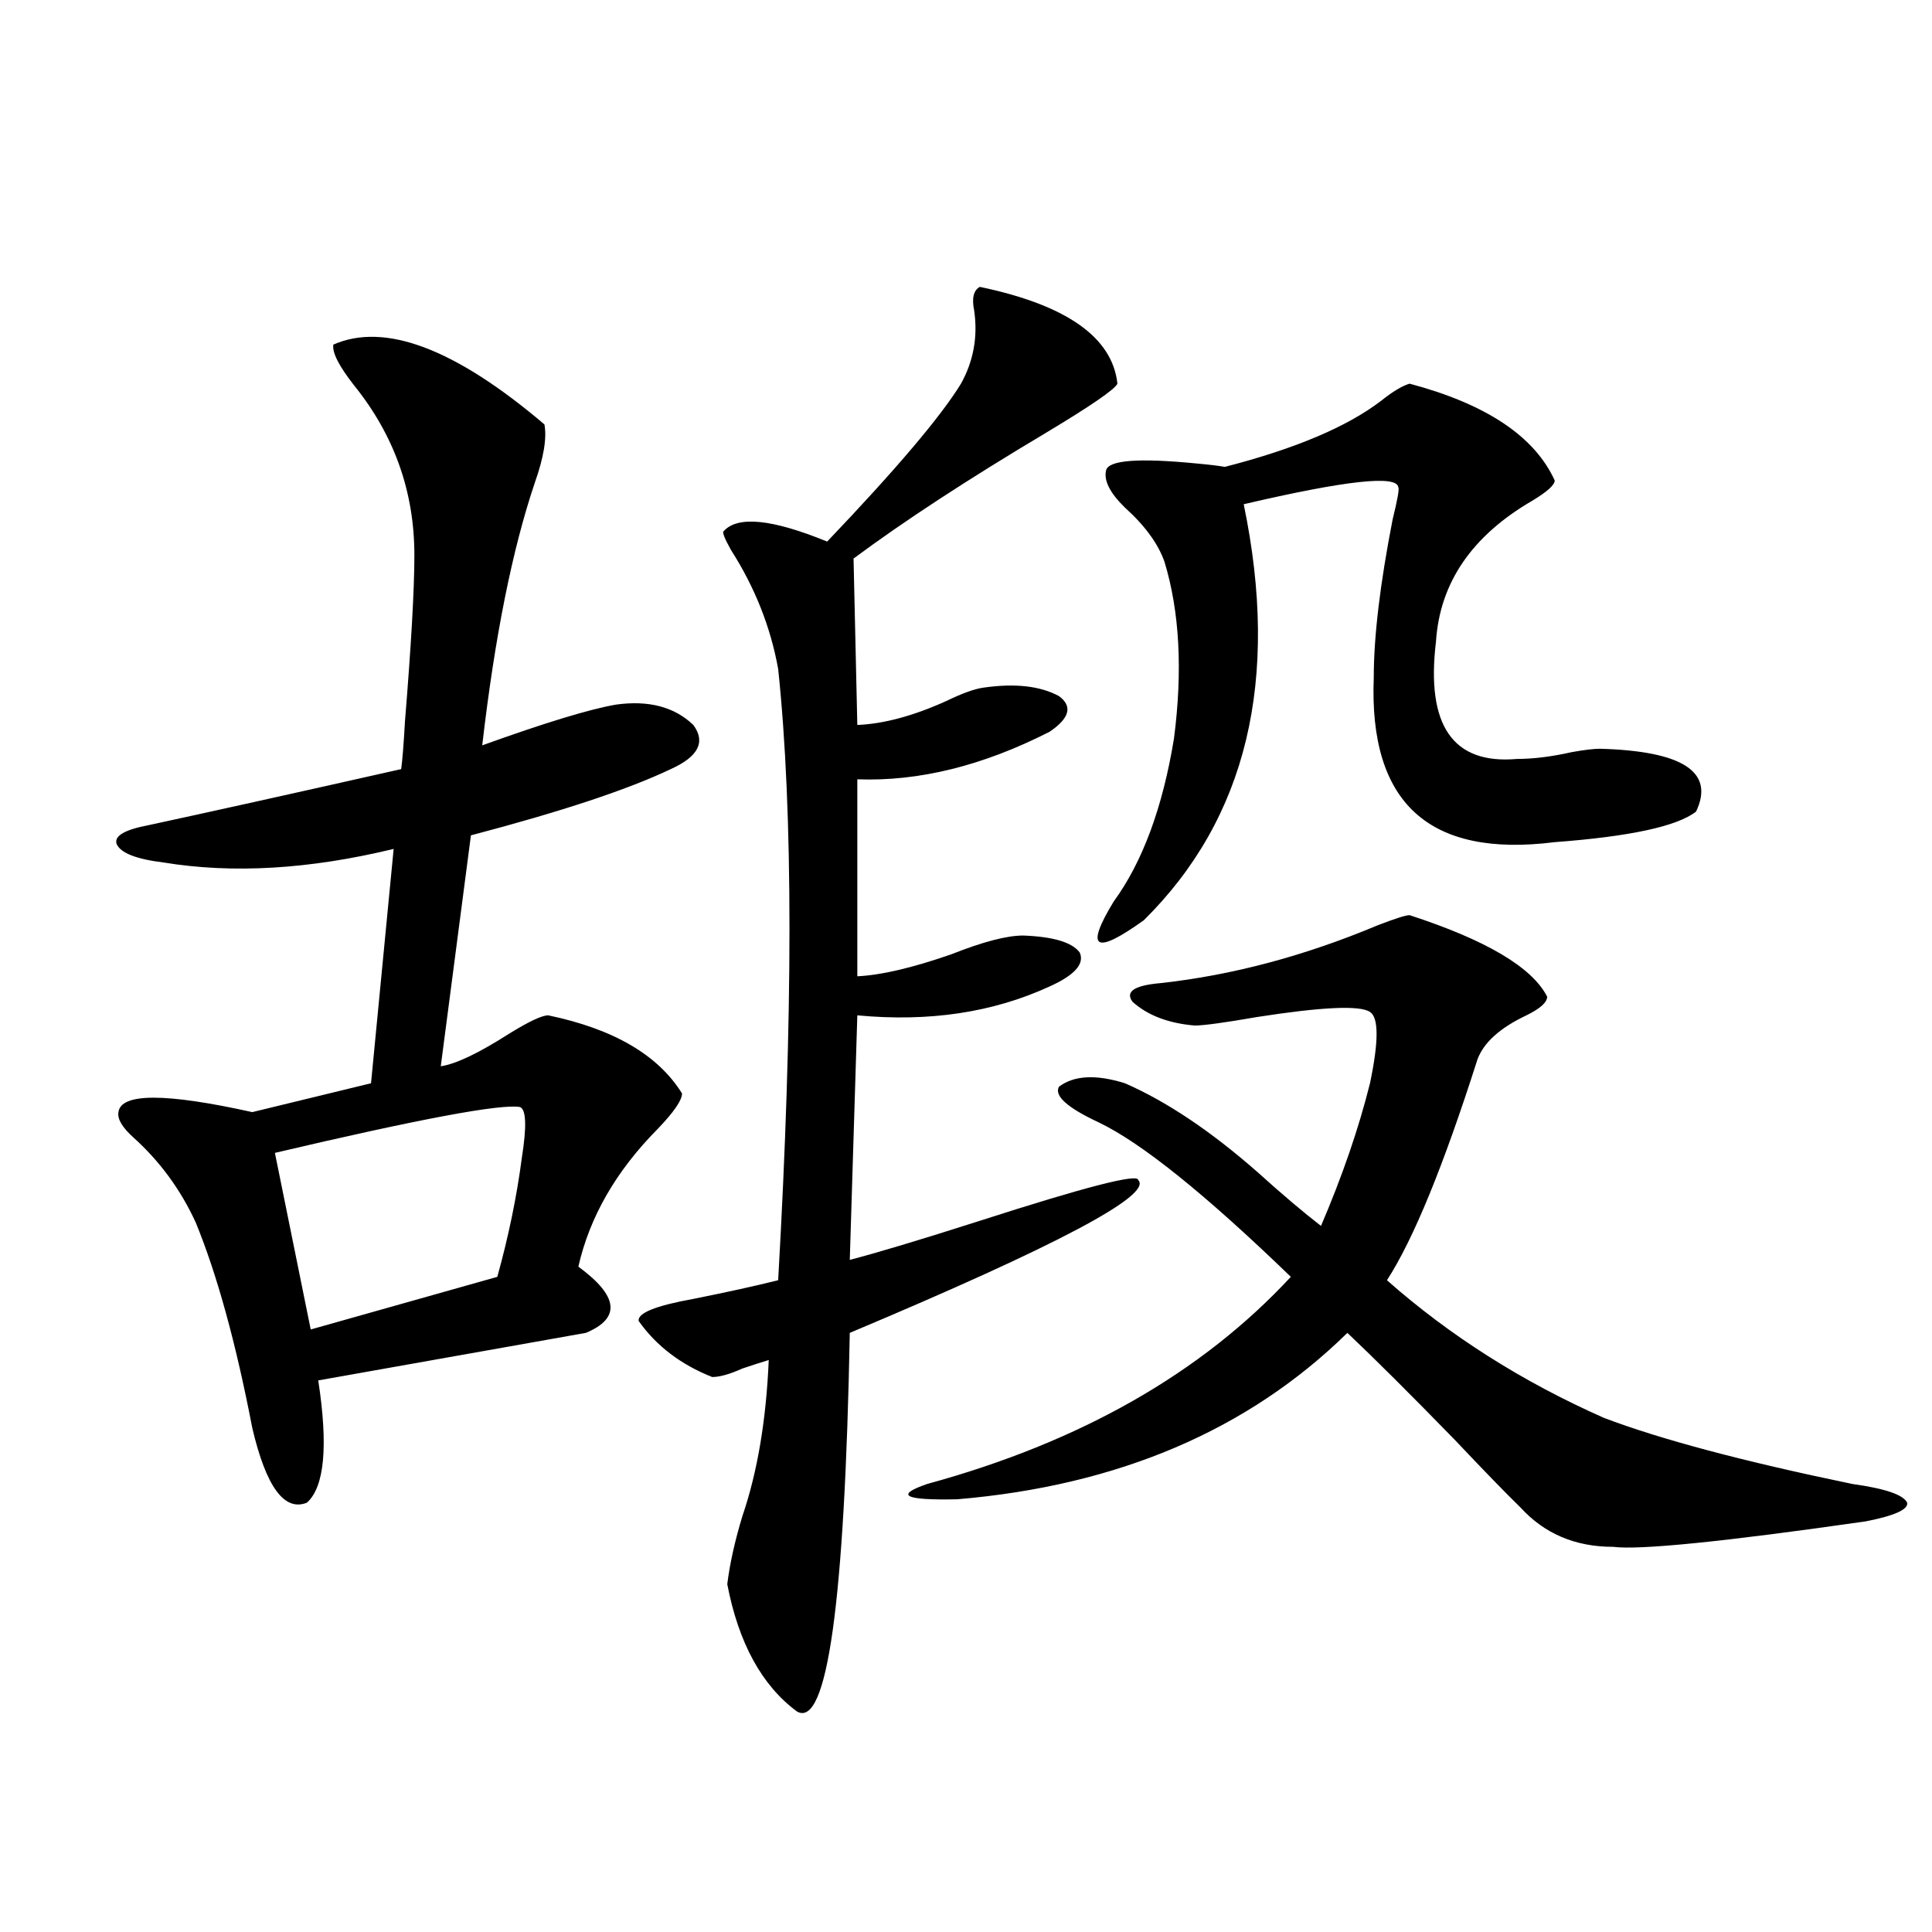 <?xml version="1.0" encoding="utf-8"?>
<!-- Generator: Adobe Illustrator 16.0.0, SVG Export Plug-In . SVG Version: 6.00 Build 0)  -->
<!DOCTYPE svg PUBLIC "-//W3C//DTD SVG 1.1//EN" "http://www.w3.org/Graphics/SVG/1.1/DTD/svg11.dtd">
<svg version="1.1" id="图层_1" xmlns="http://www.w3.org/2000/svg" xmlns:xlink="http://www.w3.org/1999/xlink" x="0px" y="0px"
	 width="1000px" height="1000px" viewBox="0 0 1000 1000" enable-background="new 0 0 1000 1000" xml:space="preserve">
<path d="M172.532,178.371c26.661-11.714,63.078,2.061,109.266,41.309c1.296,7.031-0.335,17.002-4.878,29.883
	c-11.707,34.58-20.822,79.98-27.316,136.23c32.515-11.714,55.608-18.745,69.267-21.094c16.905-2.334,30.243,1.182,39.999,10.547
	c6.494,8.789,2.592,16.411-11.707,22.852c-22.118,10.547-56.584,21.973-103.412,34.277l-15.609,119.531
	c7.805-1.167,19.512-6.729,35.121-16.699c10.396-6.44,17.226-9.668,20.487-9.668c33.811,7.031,56.904,20.518,69.267,40.43
	c0,3.516-4.237,9.668-12.683,18.457c-21.463,21.685-35.121,45.415-40.975,71.191c20.808,15.244,22.104,26.67,3.902,34.277
	l-138.533,24.609c5.198,33.989,3.247,55.083-5.854,63.281c-11.707,4.697-21.143-8.198-28.292-38.672
	c-8.46-43.945-18.216-79.39-29.268-106.348c-7.805-16.987-18.536-31.641-32.194-43.945c-5.854-5.273-8.46-9.668-7.805-13.184
	c1.296-9.956,24.39-9.956,69.267,0l61.462-14.941l11.707-121.289c-43.581,10.547-83.26,12.896-119.021,7.031
	c-14.313-1.758-22.438-4.971-24.39-9.668c-1.311-4.092,4.223-7.319,16.585-9.668c29.908-6.44,73.489-16.108,130.729-29.004
	c0.641-4.683,1.296-12.881,1.951-24.609c3.247-39.839,4.878-68.555,4.878-86.133c0-32.808-10.411-62.1-31.219-87.891
	C175.459,189.509,171.877,182.478,172.532,178.371z M269.115,573c-9.756-1.758-52.041,6.152-126.826,23.73l18.536,91.406
	l96.583-27.246c5.854-21.094,10.076-41.597,12.683-61.523C272.683,582.971,272.362,574.182,269.115,573z M507.158,148.488
	c44.877,9.38,68.611,26.079,71.218,50.098c-1.311,2.939-13.658,11.426-37.072,25.488c-40.334,24.033-73.504,45.703-99.51,65.039
	l1.951,86.133c13.658-0.576,28.933-4.683,45.853-12.305c8.445-4.092,14.954-6.44,19.512-7.031
	c16.25-2.334,29.268-0.879,39.023,4.395c7.149,5.273,5.519,11.426-4.878,18.457c-34.48,17.578-67.65,25.791-99.51,24.609v101.953
	c12.348-0.576,28.612-4.395,48.779-11.426c16.25-6.44,28.612-9.668,37.072-9.668c15.609,0.591,25.365,3.516,29.268,8.789
	c2.592,5.864-2.606,11.729-15.609,17.578c-29.268,13.486-62.438,18.457-99.51,14.941l-3.902,126.563
	c13.658-3.516,36.097-10.244,67.315-20.215c54.633-17.578,81.949-24.609,81.949-21.094c7.805,7.622-41.95,33.989-149.265,79.102
	c-2.606,139.444-11.707,204.785-27.316,195.996c-18.216-13.485-30.243-35.458-36.097-65.918c1.296-10.547,3.902-22.261,7.805-35.156
	c7.805-22.852,12.348-49.795,13.658-80.859c-3.902,1.182-8.46,2.637-13.658,4.395c-6.509,2.939-11.707,4.395-15.609,4.395
	c-16.265-6.44-28.947-16.108-38.048-29.004c-0.655-4.092,8.78-7.91,28.292-11.426c17.561-3.516,32.194-6.729,43.901-9.668
	c7.805-137.109,7.805-242.578,0-316.406c-3.902-21.67-12.042-42.188-24.39-61.523c-3.262-5.85-4.558-9.077-3.902-9.668
	c7.149-8.198,25.03-6.44,53.657,5.273c35.762-37.49,58.855-64.736,69.267-81.738c6.494-11.714,8.78-24.307,6.829-37.793
	C502.921,154.353,503.896,150.246,507.158,148.488z M729.592,473.684c39.664,12.896,63.413,26.958,71.218,42.188
	c0,2.939-3.582,6.152-10.731,9.668c-13.658,6.455-22.118,14.063-25.365,22.852c-17.561,55.083-33.17,93.164-46.828,114.258
	c32.515,28.716,69.907,52.446,112.192,71.191c29.268,11.138,72.193,22.563,128.777,34.277c16.905,2.349,26.341,5.576,28.292,9.668
	c0.641,3.516-6.509,6.743-21.463,9.668C892.18,798,848.613,802.395,834.955,800.637c-19.512,0-35.456-6.729-47.804-20.215
	c-7.805-7.607-19.191-19.336-34.146-35.156c-23.414-24.019-41.95-42.476-55.608-55.371c-51.386,50.4-118.701,79.102-201.946,86.133
	c-27.316,0.591-32.529-2.046-15.609-7.91c79.343-21.67,142.101-57.417,188.288-107.227c-44.236-42.764-77.406-69.434-99.51-79.98
	c-16.265-7.607-23.094-13.76-20.487-18.457c7.805-5.85,19.177-6.44,34.146-1.758c21.463,9.38,44.222,24.609,68.291,45.703
	c13.003,11.729,24.055,21.094,33.17,28.125c11.052-25.776,19.512-50.386,25.365-73.828c4.543-21.67,4.543-33.975,0-36.914
	c-5.213-3.516-24.725-2.637-58.535,2.637c-16.92,2.939-27.651,4.395-32.194,4.395c-13.658-1.167-24.39-5.273-32.194-12.305
	c-3.902-5.273,0.976-8.486,14.634-9.668c37.072-4.092,74.465-14.063,112.192-29.883
	C722.107,475.441,727.641,473.684,729.592,473.684z M729.592,198.586c39.664,10.547,64.709,27.246,75.12,50.098
	c0,2.349-3.902,5.864-11.707,10.547c-31.219,18.169-47.804,42.49-49.755,72.949c-5.213,43.369,8.78,63.584,41.95,60.645
	c8.445,0,17.881-1.167,28.292-3.516c6.494-1.167,11.372-1.758,14.634-1.758c42.926,1.182,59.511,12.017,49.755,32.52
	c-9.756,7.622-34.146,12.896-73.169,15.82c-65.044,8.213-96.263-20.215-93.656-85.254c0-21.094,3.247-48.34,9.756-81.738
	c2.592-10.547,3.567-16.108,2.927-16.699c-0.655-6.44-27.316-3.516-79.998,8.789c18.856,90.83,1.616,162.598-51.706,215.332
	c-25.365,18.169-30.578,14.941-15.609-9.668c14.954-20.503,25.365-48.628,31.219-84.375c4.543-35.156,2.927-65.615-4.878-91.406
	c-3.262-9.365-10.091-18.745-20.487-28.125c-7.805-7.607-11.066-14.063-9.756-19.336c1.296-5.273,16.905-6.44,46.828-3.516
	c6.494,0.591,11.372,1.182,14.634,1.758c36.417-9.365,63.413-20.791,80.974-34.277C720.812,202.692,725.689,199.768,729.592,198.586
	z"/>
</svg>
